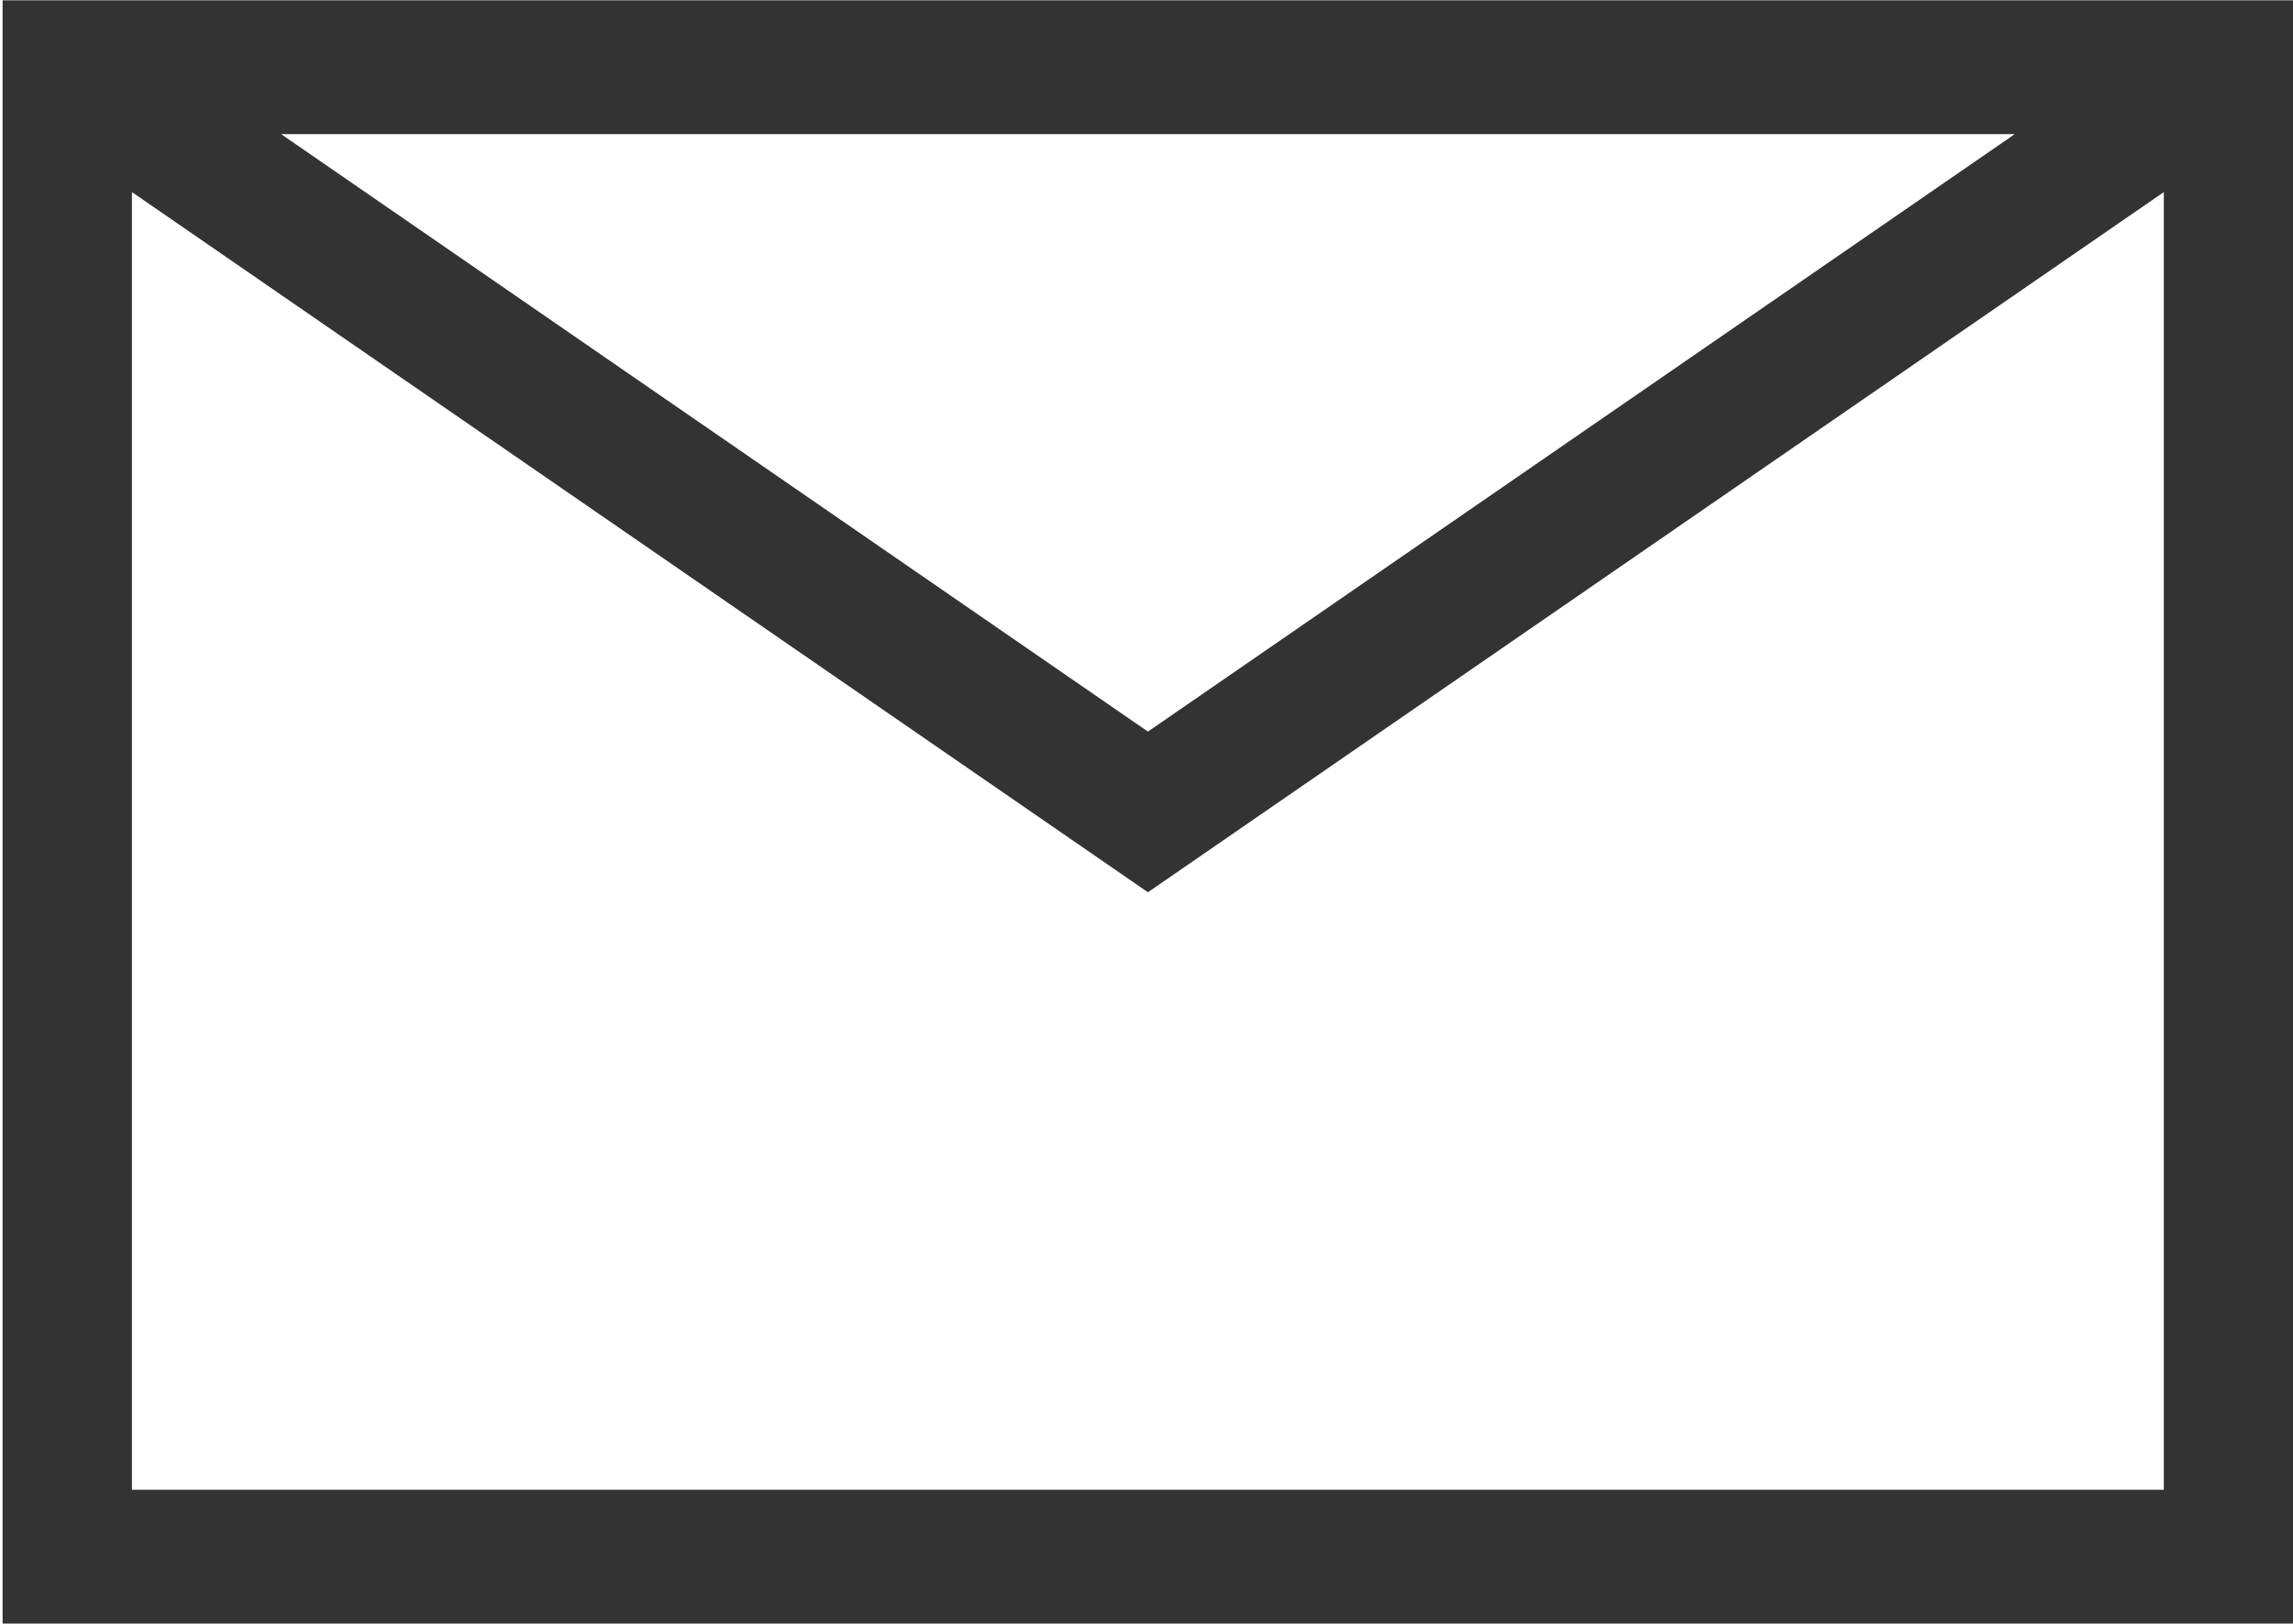 <?xml version="1.0" encoding="UTF-8"?>
<svg width="24px" height="17px" viewBox="0 0 24 17" version="1.1" xmlns="http://www.w3.org/2000/svg" xmlns:xlink="http://www.w3.org/1999/xlink">
    <!-- Generator: Sketch 55.2 (78181) - https://sketchapp.com -->
    <title>邮箱-图标</title>
    <desc>Created with Sketch.</desc>
    <g id="*Webfont/Fulltype/全球字库" stroke="none" stroke-width="1" fill="none" fill-rule="evenodd">
        <g id="全球字库" transform="translate(-691, -3852)" fill="#333333" fill-rule="nonzero">
            <g id="Group-7" transform="translate(691, 3848)">
                <g id="邮箱-图标" transform="translate(0, 4)">
                    <path d="M0.027,0.003 L0.027,16.997 L24,16.997 L24,0.003 L0.027,0.003 Z M21.088,1.404 L12.015,7.659 L2.942,1.404 L21.088,1.404 Z M1.381,15.596 L1.381,2.011 L12.015,9.341 L22.648,2.011 L22.648,15.596 L1.381,15.596 Z" id="Shape"></path>
                </g>
            </g>
        </g>
    </g>
</svg>